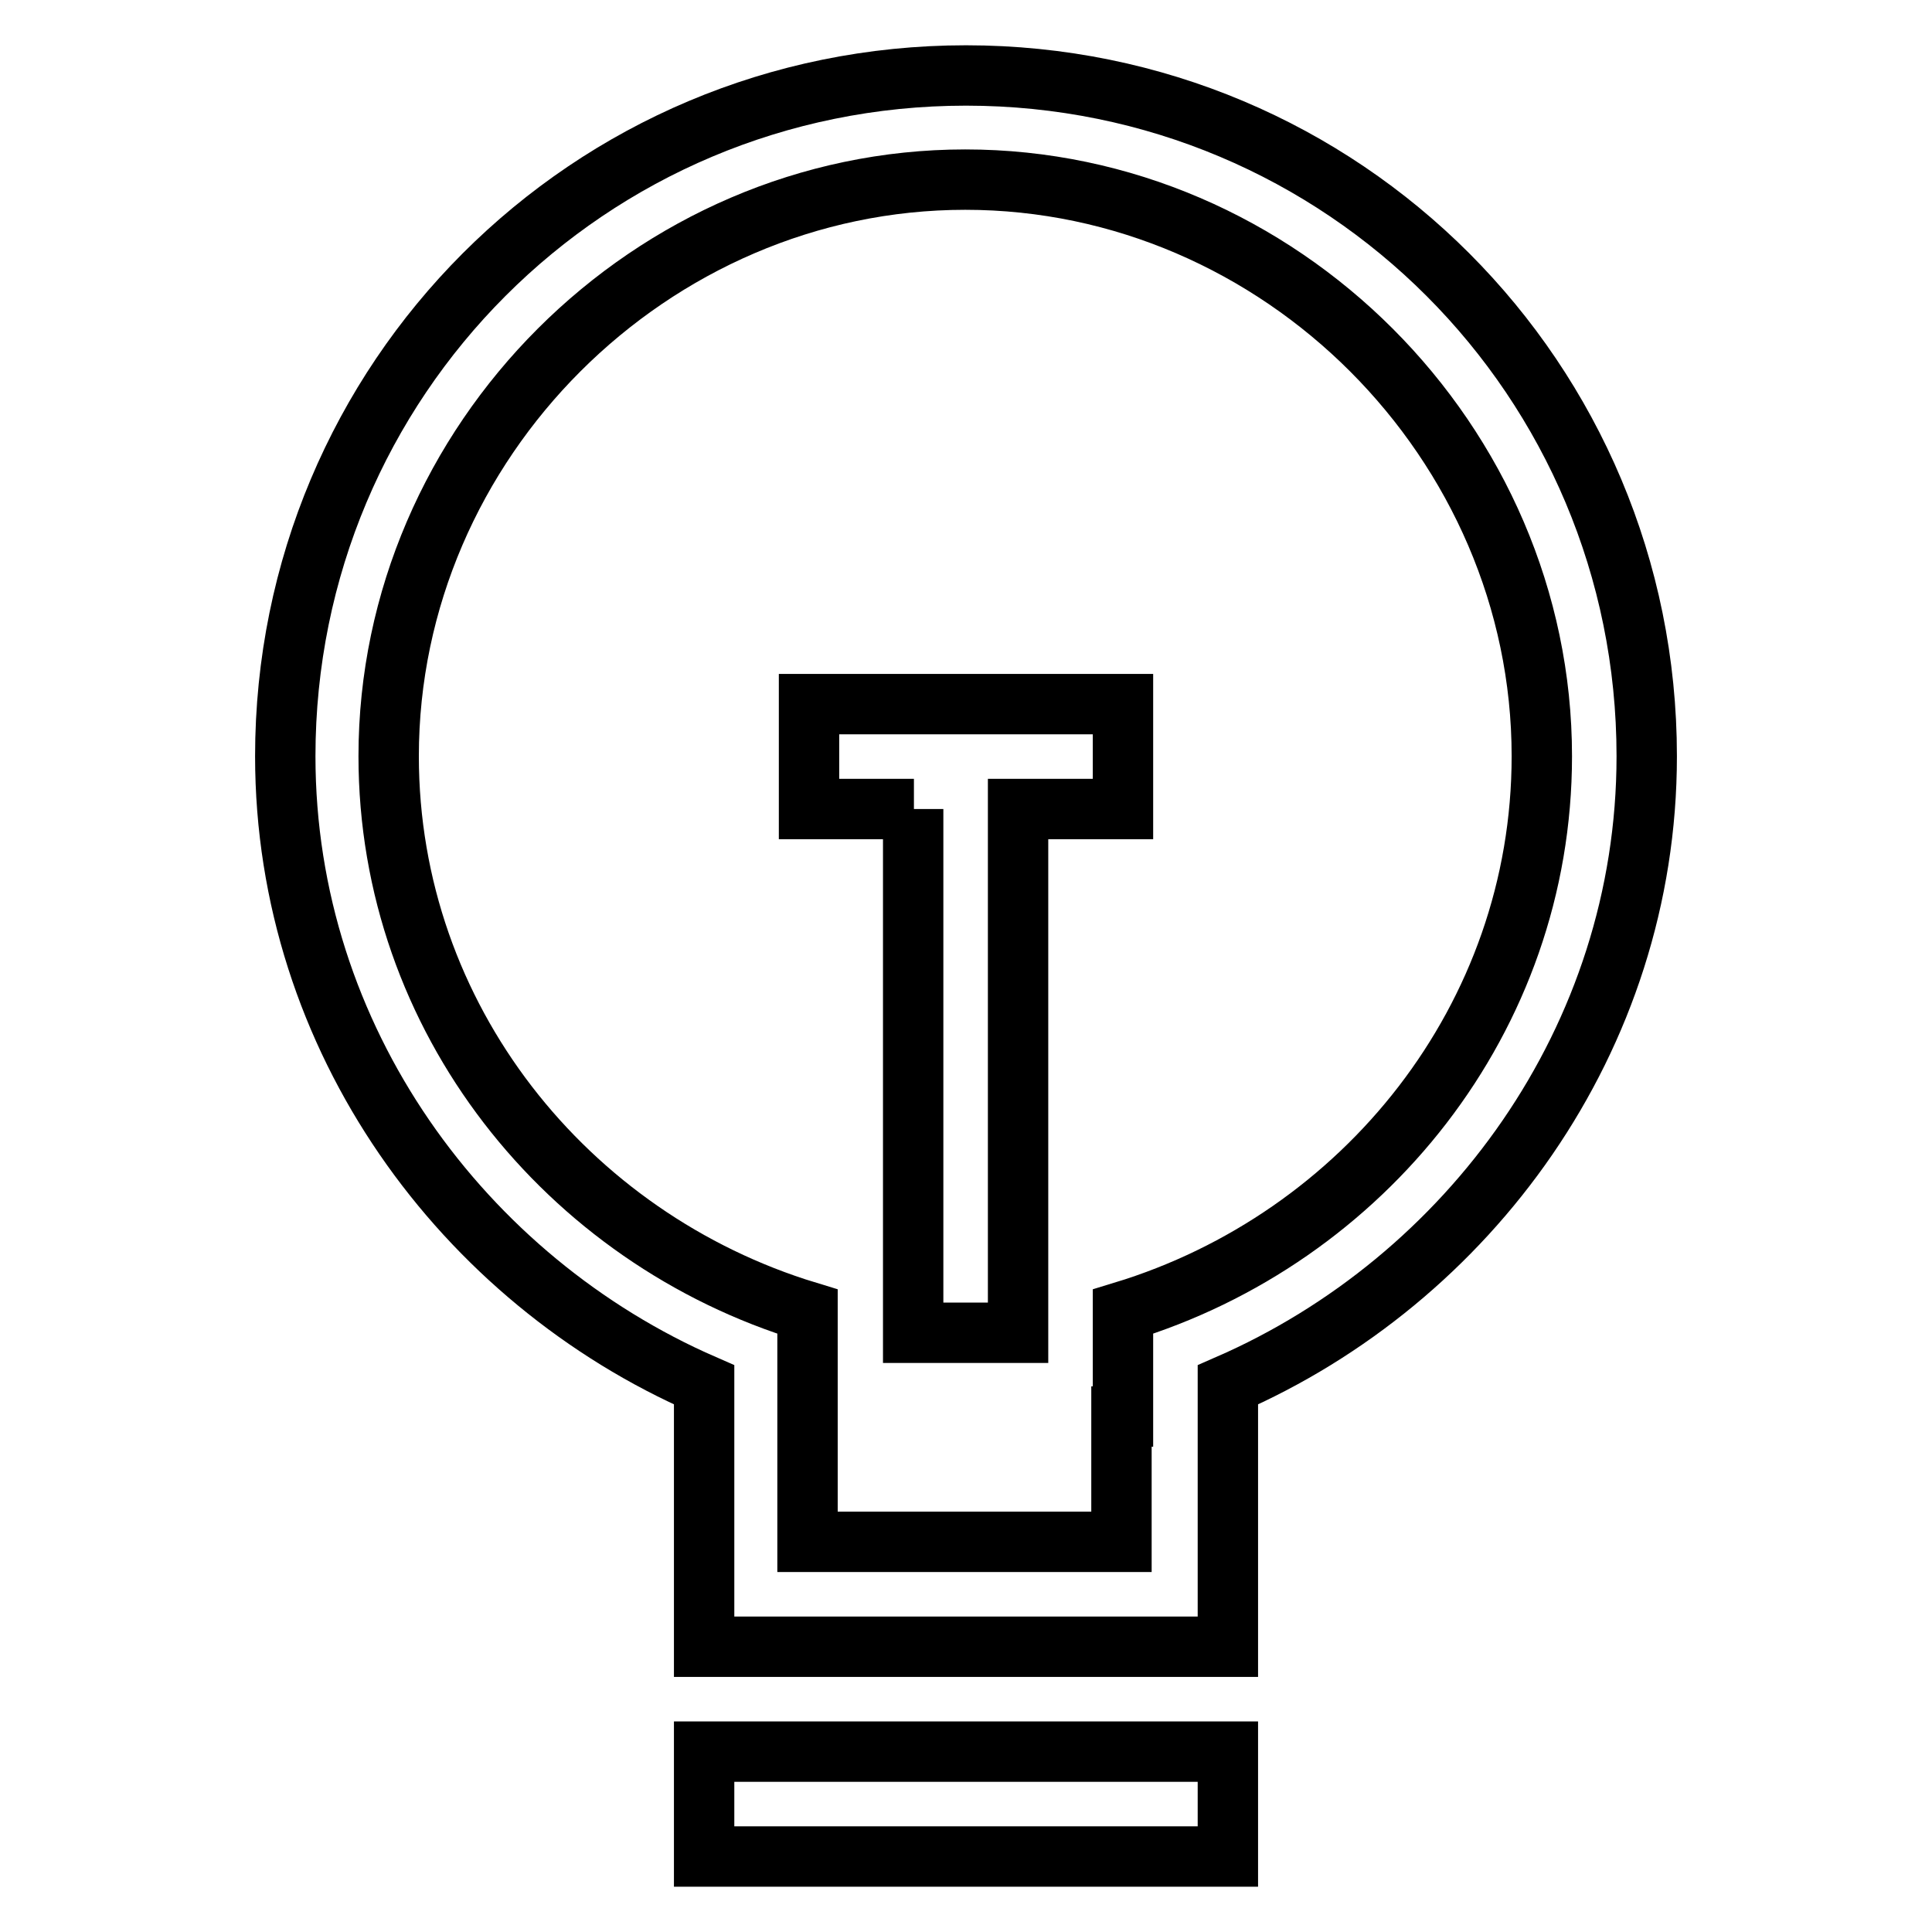 <?xml version="1.0" encoding="utf-8"?>
<!-- Svg Vector Icons : http://www.onlinewebfonts.com/icon -->
<!DOCTYPE svg PUBLIC "-//W3C//DTD SVG 1.1//EN" "http://www.w3.org/Graphics/SVG/1.1/DTD/svg11.dtd">
<svg version="1.1" xmlns="http://www.w3.org/2000/svg" xmlns:xlink="http://www.w3.org/1999/xlink" x="0px" y="0px" viewBox="0 0 256 256" enable-background="new 0 0 256 256" xml:space="preserve">
<g> <path stroke-width="8" fill-opacity="0" stroke="#000000"  d="M121.1,107.2h-13.9V93.3h41.6v13.9h-13.9v69.4h-13.9V107.2z M162.7,183.5v34.7H93.3v-34.7 c-31.9-13.9-55.5-45.8-55.5-83.3C37.8,50.3,78,10,128,10c50,0,90.2,40.3,90.2,90.2C218.2,137.7,194.6,169.6,162.7,183.5z  M148.8,187.7v-13.9c31.9-9.7,55.5-38.9,55.5-73.6c0-41.6-34.7-76.4-76.4-76.4c-41.6,0-76.4,34.7-76.4,76.4 c0,34.7,23.6,63.9,55.5,73.6v30.5h41.6V187.7z M162.7,232.1V246H93.3v-13.9H162.7z"/></g>
</svg>
